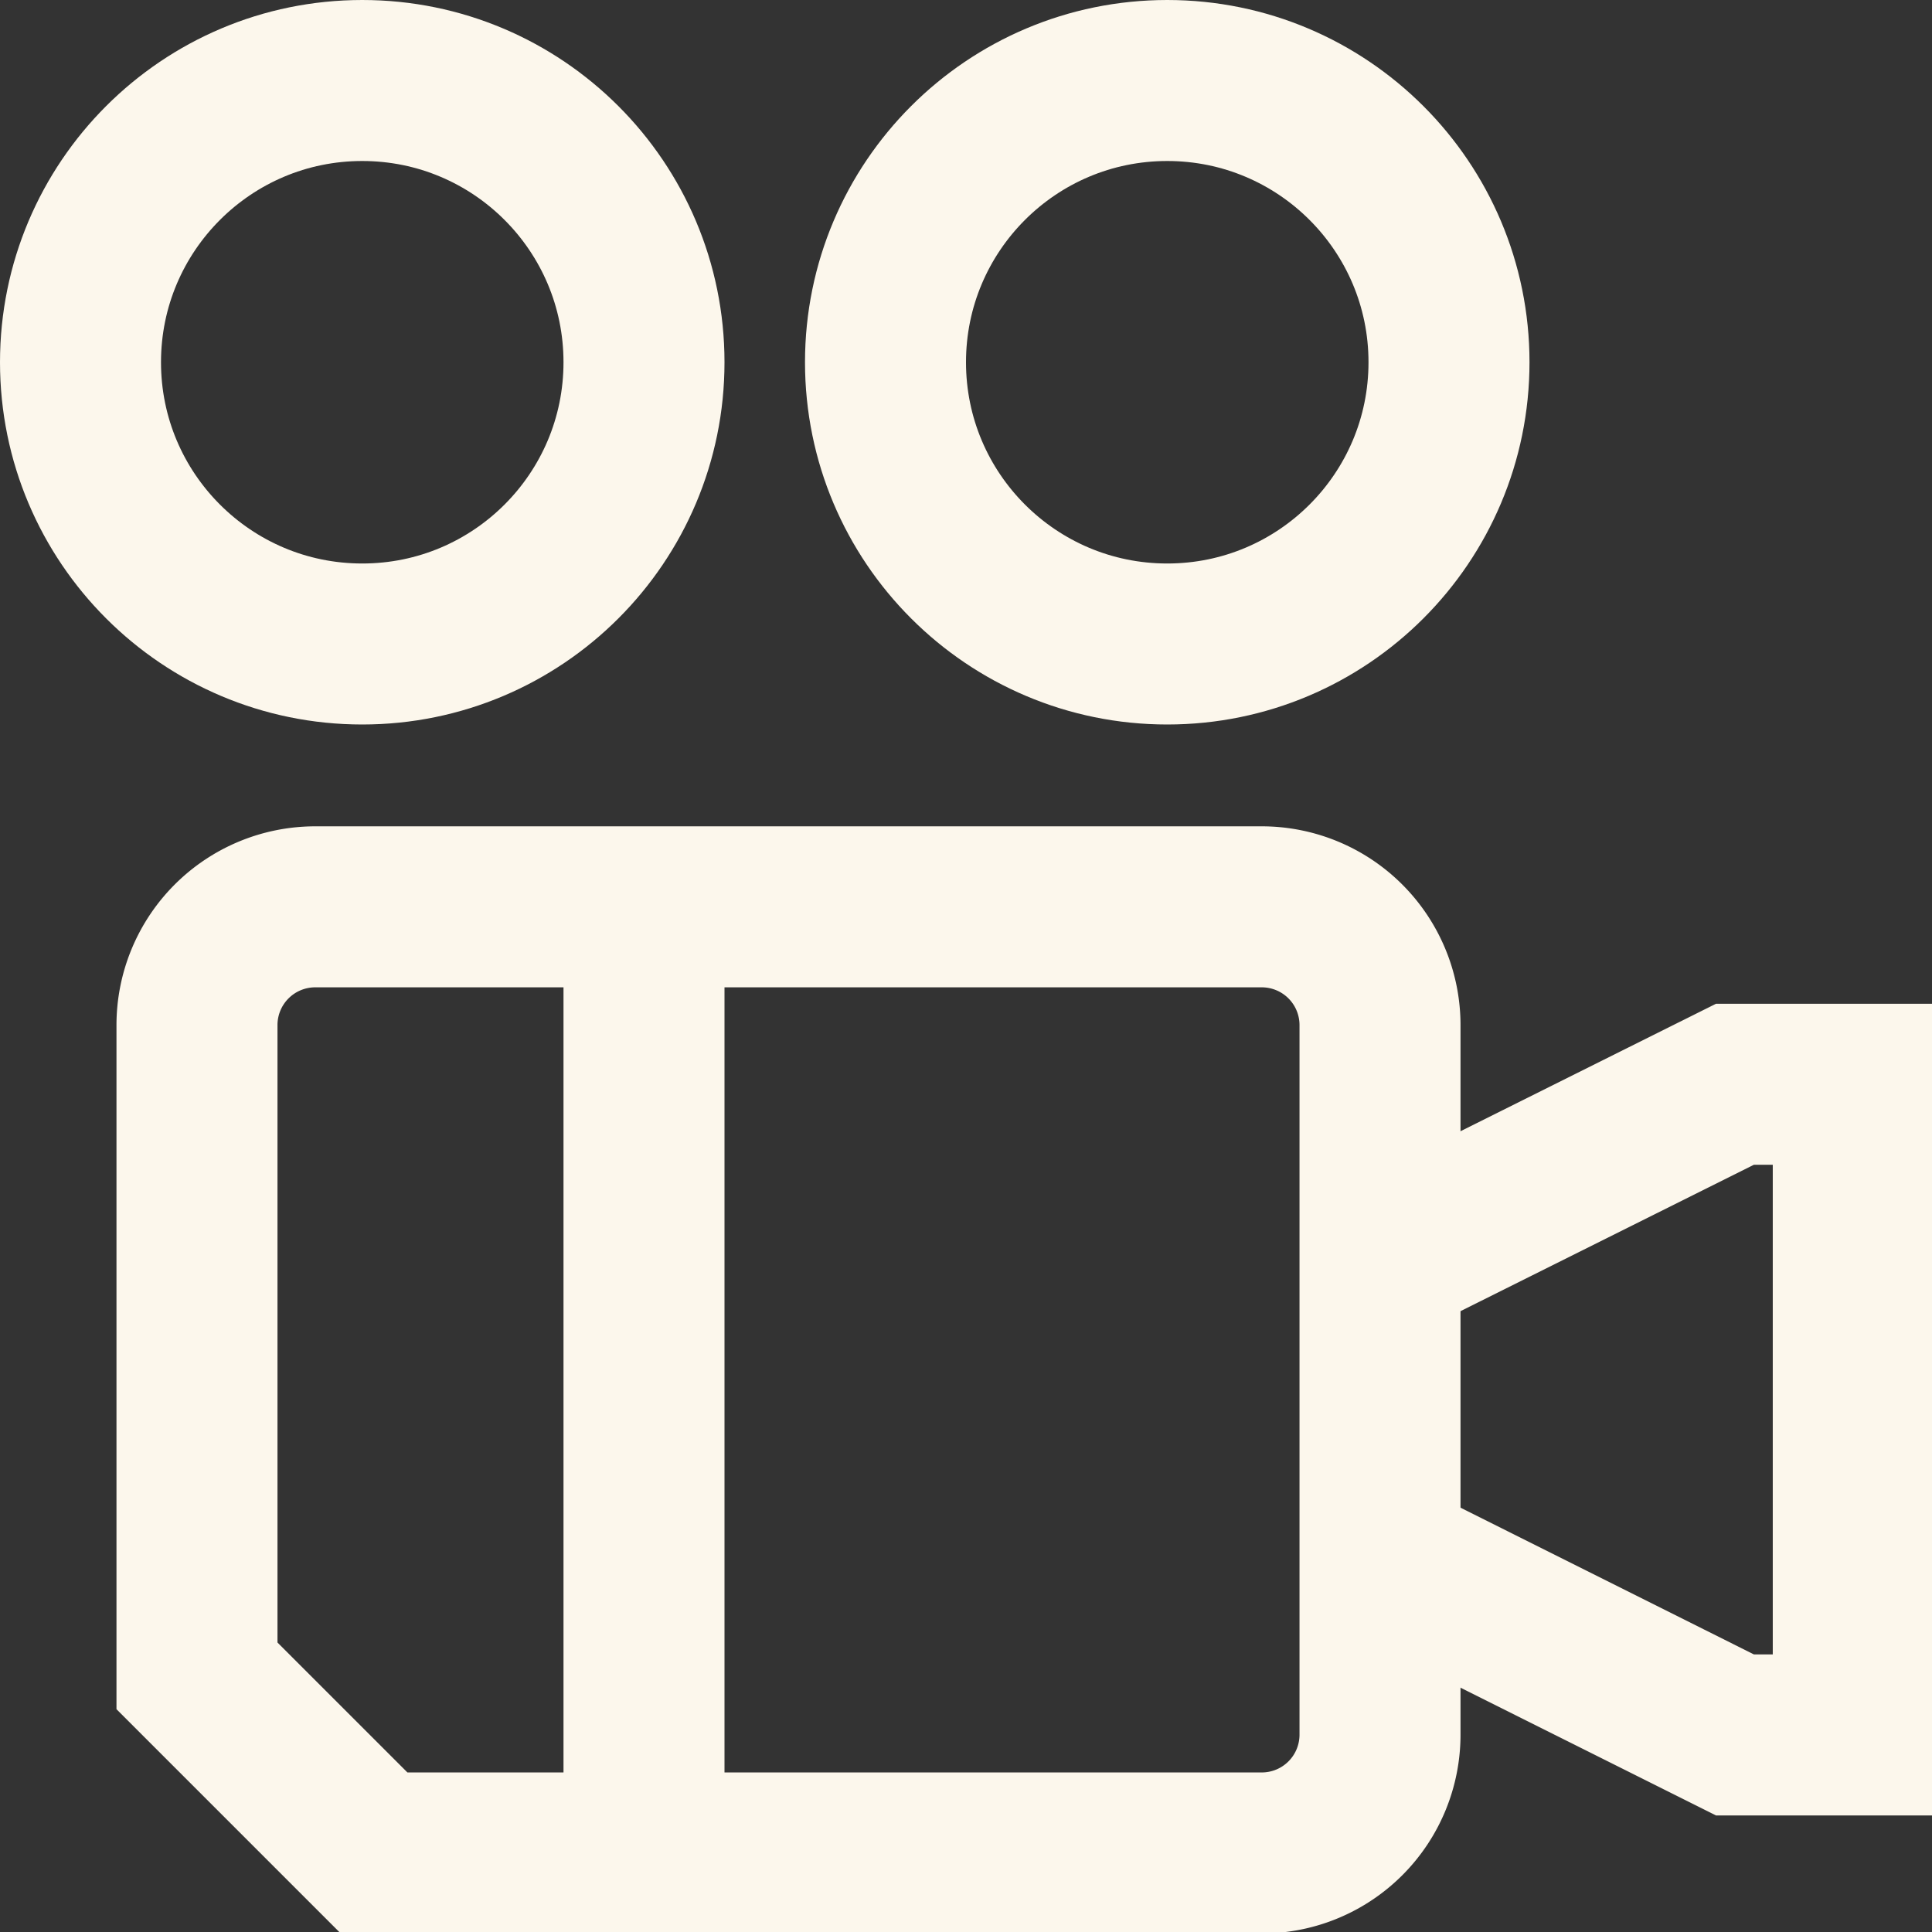 <svg xmlns="http://www.w3.org/2000/svg" xmlns:xlink="http://www.w3.org/1999/xlink" width="24" height="24" viewBox="0 0 24 24"><rect x="0" y="0" width="24" height="24" fill="#333333" stroke="none"/><defs><clipPath id="clip-path"><rect id="Rectangle_2553" data-name="Rectangle 2553" width="24" height="24" transform="translate(-0.243 -0.243)" fill="none" stroke="#fcf7ec" stroke-width="2"></rect></clipPath></defs><g id="video_icon" transform="translate(-7.757 0.243)"><g id="Group_212" data-name="Group 212" transform="translate(8)" clip-path="url(#clip-path)"><circle id="Ellipse_12" data-name="Ellipse 12" cx="3.5" cy="3.5" r="3.5" transform="translate(0.757 0.757)" fill="none" stroke="#fcf7ec" stroke-width="2"></circle><circle id="Ellipse_13" data-name="Ellipse 13" cx="3.5" cy="3.5" r="3.5" transform="translate(10.757 0.757)" fill="none" stroke="#fcf7ec" stroke-width="2"></circle><path id="Path_326" data-name="Path 326" d="M16.226,15H4.47A1.469,1.469,0,0,0,3,16.47v8.083l2.2,2.2H16.226a1.469,1.469,0,0,0,1.47-1.47V16.47A1.469,1.469,0,0,0,16.226,15Z" transform="translate(-0.796 -3.978)" fill="none" stroke="#fcf7ec" stroke-width="2"></path><path id="Path_327" data-name="Path 327" d="M23,20.2,27.409,18h1.47v8.083h-1.47L23,23.878" transform="translate(-6.1 -4.774)" fill="none" stroke="#fcf7ec" stroke-width="2"></path><line id="Line_63" data-name="Line 63" y1="12" transform="translate(7.757 10.757)" fill="none" stroke="#fcf7ec" stroke-width="2"></line></g></g></svg>